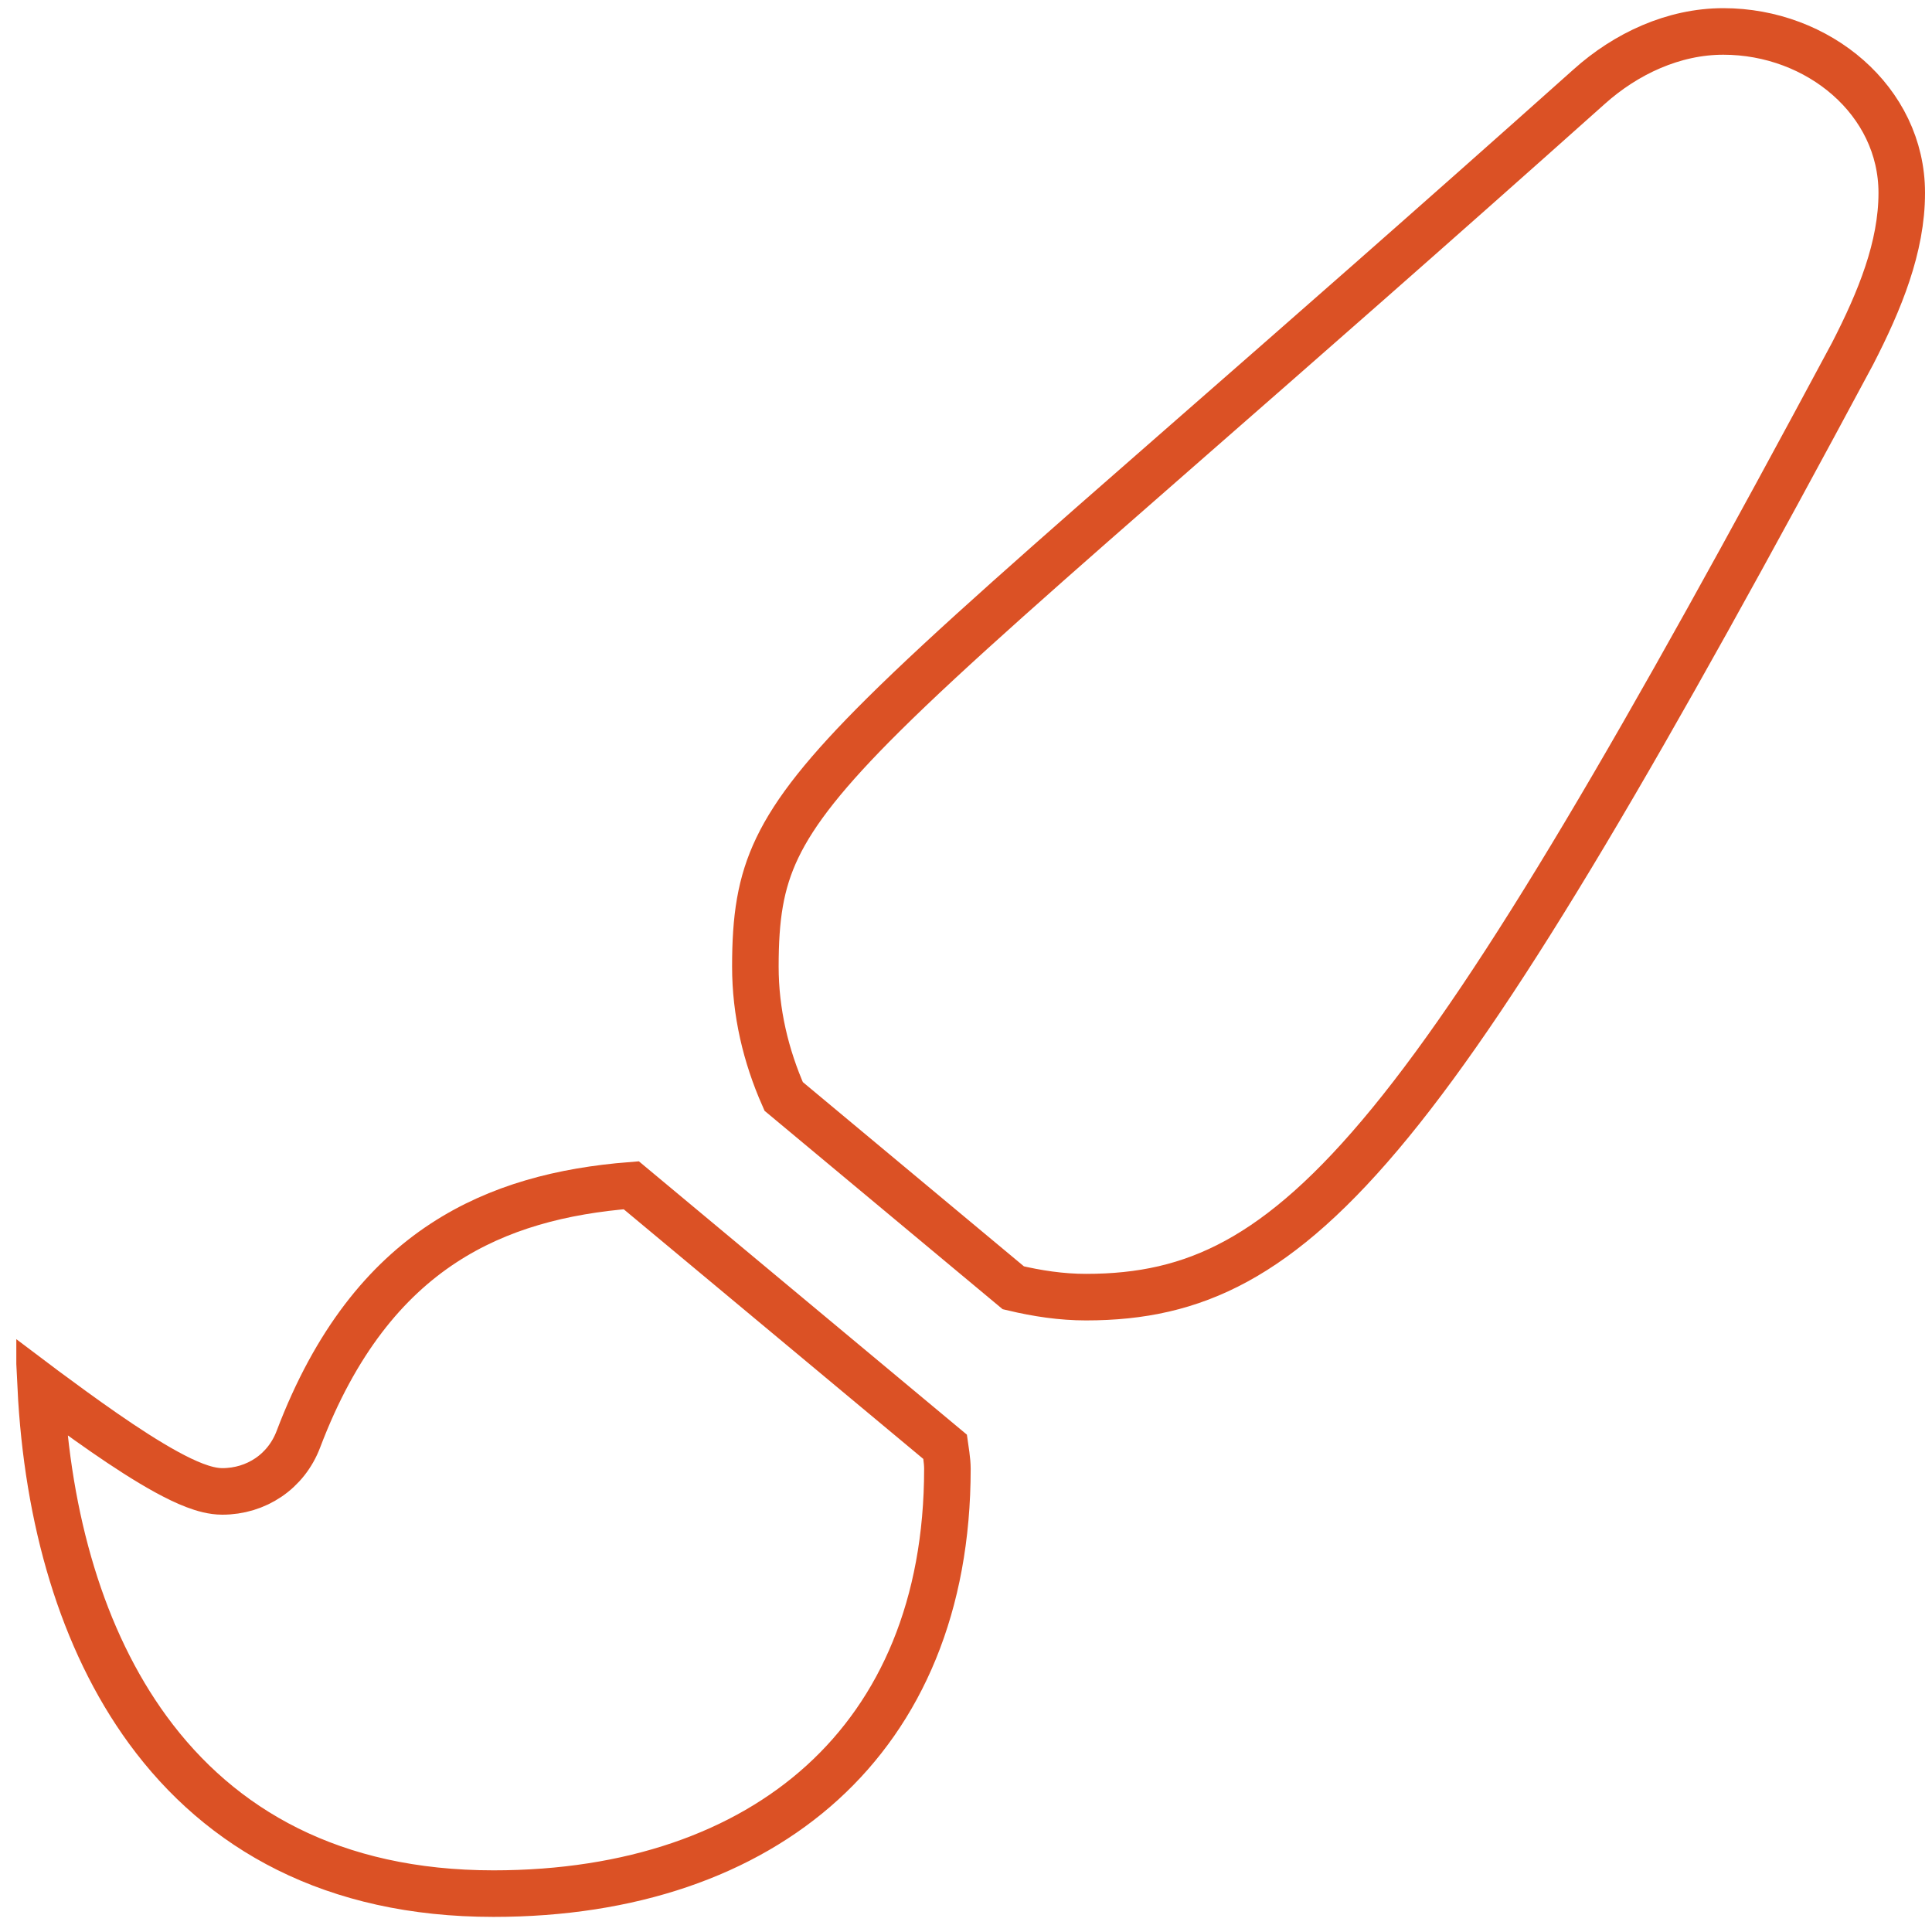 <svg width="83" height="83" viewBox="0 0 83 83" fill="none" xmlns="http://www.w3.org/2000/svg">
<g clip-path="url(#clip0_186_19)">
<path d="M68.262 3.732L68.264 3.73C69.857 2.299 71.903 1.351 74.035 1.351C78.113 1.351 81.701 4.329 81.701 8.287C81.701 10.616 80.758 12.915 79.59 15.188C70.529 32.098 64.607 42.273 59.733 48.228C57.305 51.194 55.181 53.056 53.113 54.182C51.062 55.299 49.008 55.726 46.657 55.726C45.597 55.726 44.563 55.569 43.533 55.325L33.667 47.103C32.898 45.363 32.451 43.483 32.451 41.526C32.451 39.446 32.657 37.959 33.397 36.417C34.152 34.844 35.501 33.135 37.951 30.705C40.796 27.883 44.996 24.209 51.207 18.777C55.737 14.815 61.337 9.917 68.262 3.732ZM9.548 64.072C11.007 64.072 12.292 63.222 12.82 61.827C14.413 57.63 16.579 55.024 19.047 53.406C21.422 51.849 24.16 51.152 27.12 50.92L40.603 62.156C40.61 62.205 40.617 62.252 40.623 62.297C40.634 62.37 40.644 62.439 40.652 62.5C40.682 62.728 40.701 62.92 40.701 63.102C40.701 68.982 38.703 73.511 35.334 76.577C31.953 79.654 27.089 81.351 21.201 81.351C14.296 81.351 9.476 78.596 6.349 74.317C3.521 70.446 2.03 65.257 1.749 59.574C1.798 59.611 1.848 59.648 1.898 59.685C2.664 60.252 3.565 60.914 4.476 61.545C5.383 62.173 6.32 62.783 7.156 63.24C7.574 63.468 7.984 63.669 8.366 63.814C8.731 63.953 9.146 64.072 9.548 64.072Z" stroke="#DB5125" stroke-width="2"/>
</g>
<defs>
<clipPath id="clip0_186_19">
<rect width="82" height="82" fill="white" transform="translate(0.701 0.351)"/>
</clipPath>
</defs>
</svg>
